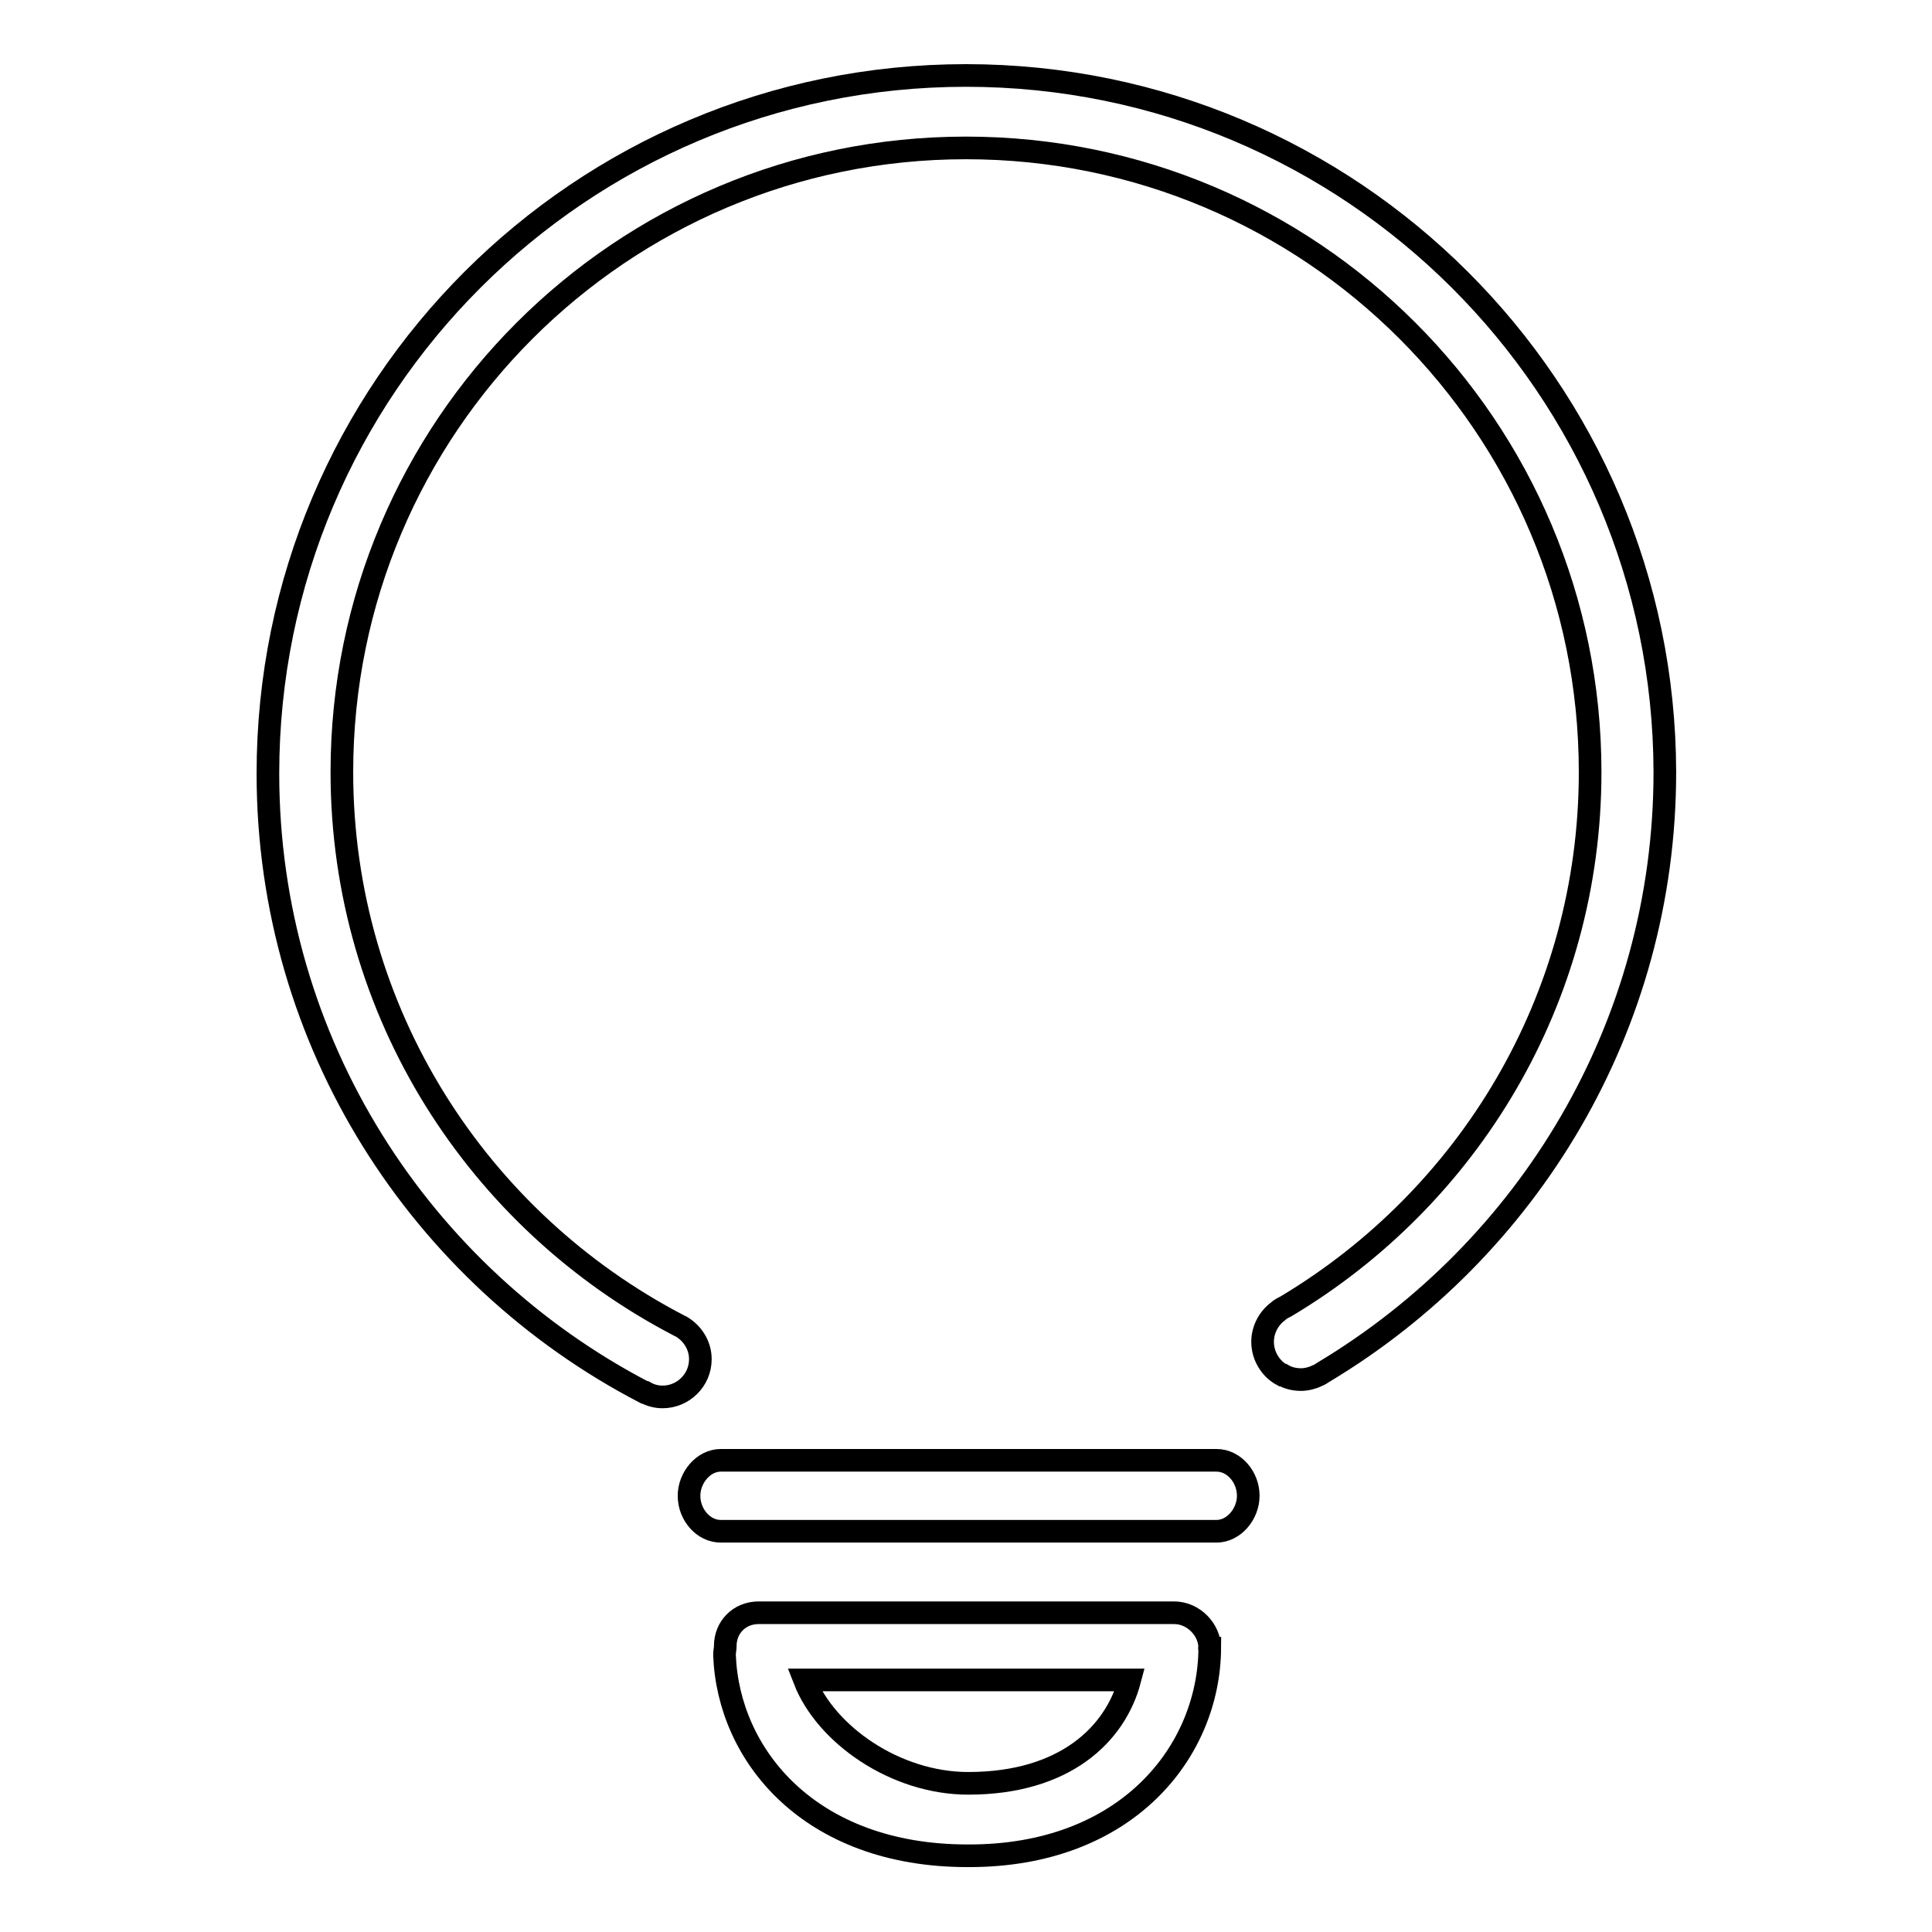 <?xml version="1.0" encoding="utf-8"?>
<!-- Svg Vector Icons : http://www.onlinewebfonts.com/icon -->
<!DOCTYPE svg PUBLIC "-//W3C//DTD SVG 1.1//EN" "http://www.w3.org/Graphics/SVG/1.1/DTD/svg11.dtd">
<svg version="1.1" xmlns="http://www.w3.org/2000/svg" xmlns:xlink="http://www.w3.org/1999/xlink" x="0px" y="0px" viewBox="0 0 256 256" enable-background="new 0 0 256 256" xml:space="preserve">
<g><g><path stroke-width="3" fill-opacity="0" stroke="#000000"  d="M128,10c-51.1,0-92.5,41.4-92.5,92.5c0,35.7,20.3,66.6,49.9,82c0,0,0,0,0.1,0c0.7,0.4,1.5,0.6,2.3,0.6c2.7,0,5-2.2,5-5c0-1.8-1-3.4-2.5-4.3c-0.1-0.1-0.3-0.1-0.4-0.2c-26.5-13.8-44.6-41.4-44.6-73.3c0-45.7,37-82.7,82.7-82.7c45.7,0,82.7,37,82.7,82.7c0,30.2-16.2,56.4-40.3,70.8c-0.4,0.2-0.8,0.4-1.1,0.7c-1.2,0.9-2,2.4-2,4c0,1.9,1.1,3.6,2.6,4.4c0,0,0,0,0.1,0c0.7,0.4,1.5,0.6,2.4,0.6c0.7,0,1.5-0.2,2.1-0.5c0.3-0.1,0.6-0.3,0.9-0.5c27-16.2,45.2-45.7,45.2-79.5C220.5,51.4,179.1,10,128,10z"/><path stroke-width="3" fill-opacity="0" stroke="#000000"  d="M161.2,193.5H95.5c-2.3,0-4.2,2.3-4.2,4.7c0,2.5,1.9,4.7,4.2,4.7h65.7c2.3,0,4.2-2.3,4.2-4.7C165.4,195.7,163.5,193.5,161.2,193.5z"/><path stroke-width="3" fill-opacity="0" stroke="#000000"  d="M160.3,218.4c0-2.5-2.2-4.7-4.7-4.7h-55.1c-2.5,0-4.4,1.9-4.4,4.4v0.1c0,0.3-0.1,0.6-0.1,1.1c0.5,13.3,11.3,26.6,32.2,26.6C149.3,246,160.2,232.1,160.3,218.4c-0.1,0,0,0,0-0.1l0,0V218.4L160.3,218.4z M128.3,236.3c-9.7,0-18.9-6.5-21.7-13.7h43.1C147.8,229.8,141.1,236.3,128.3,236.3z"/></g></g>
</svg>